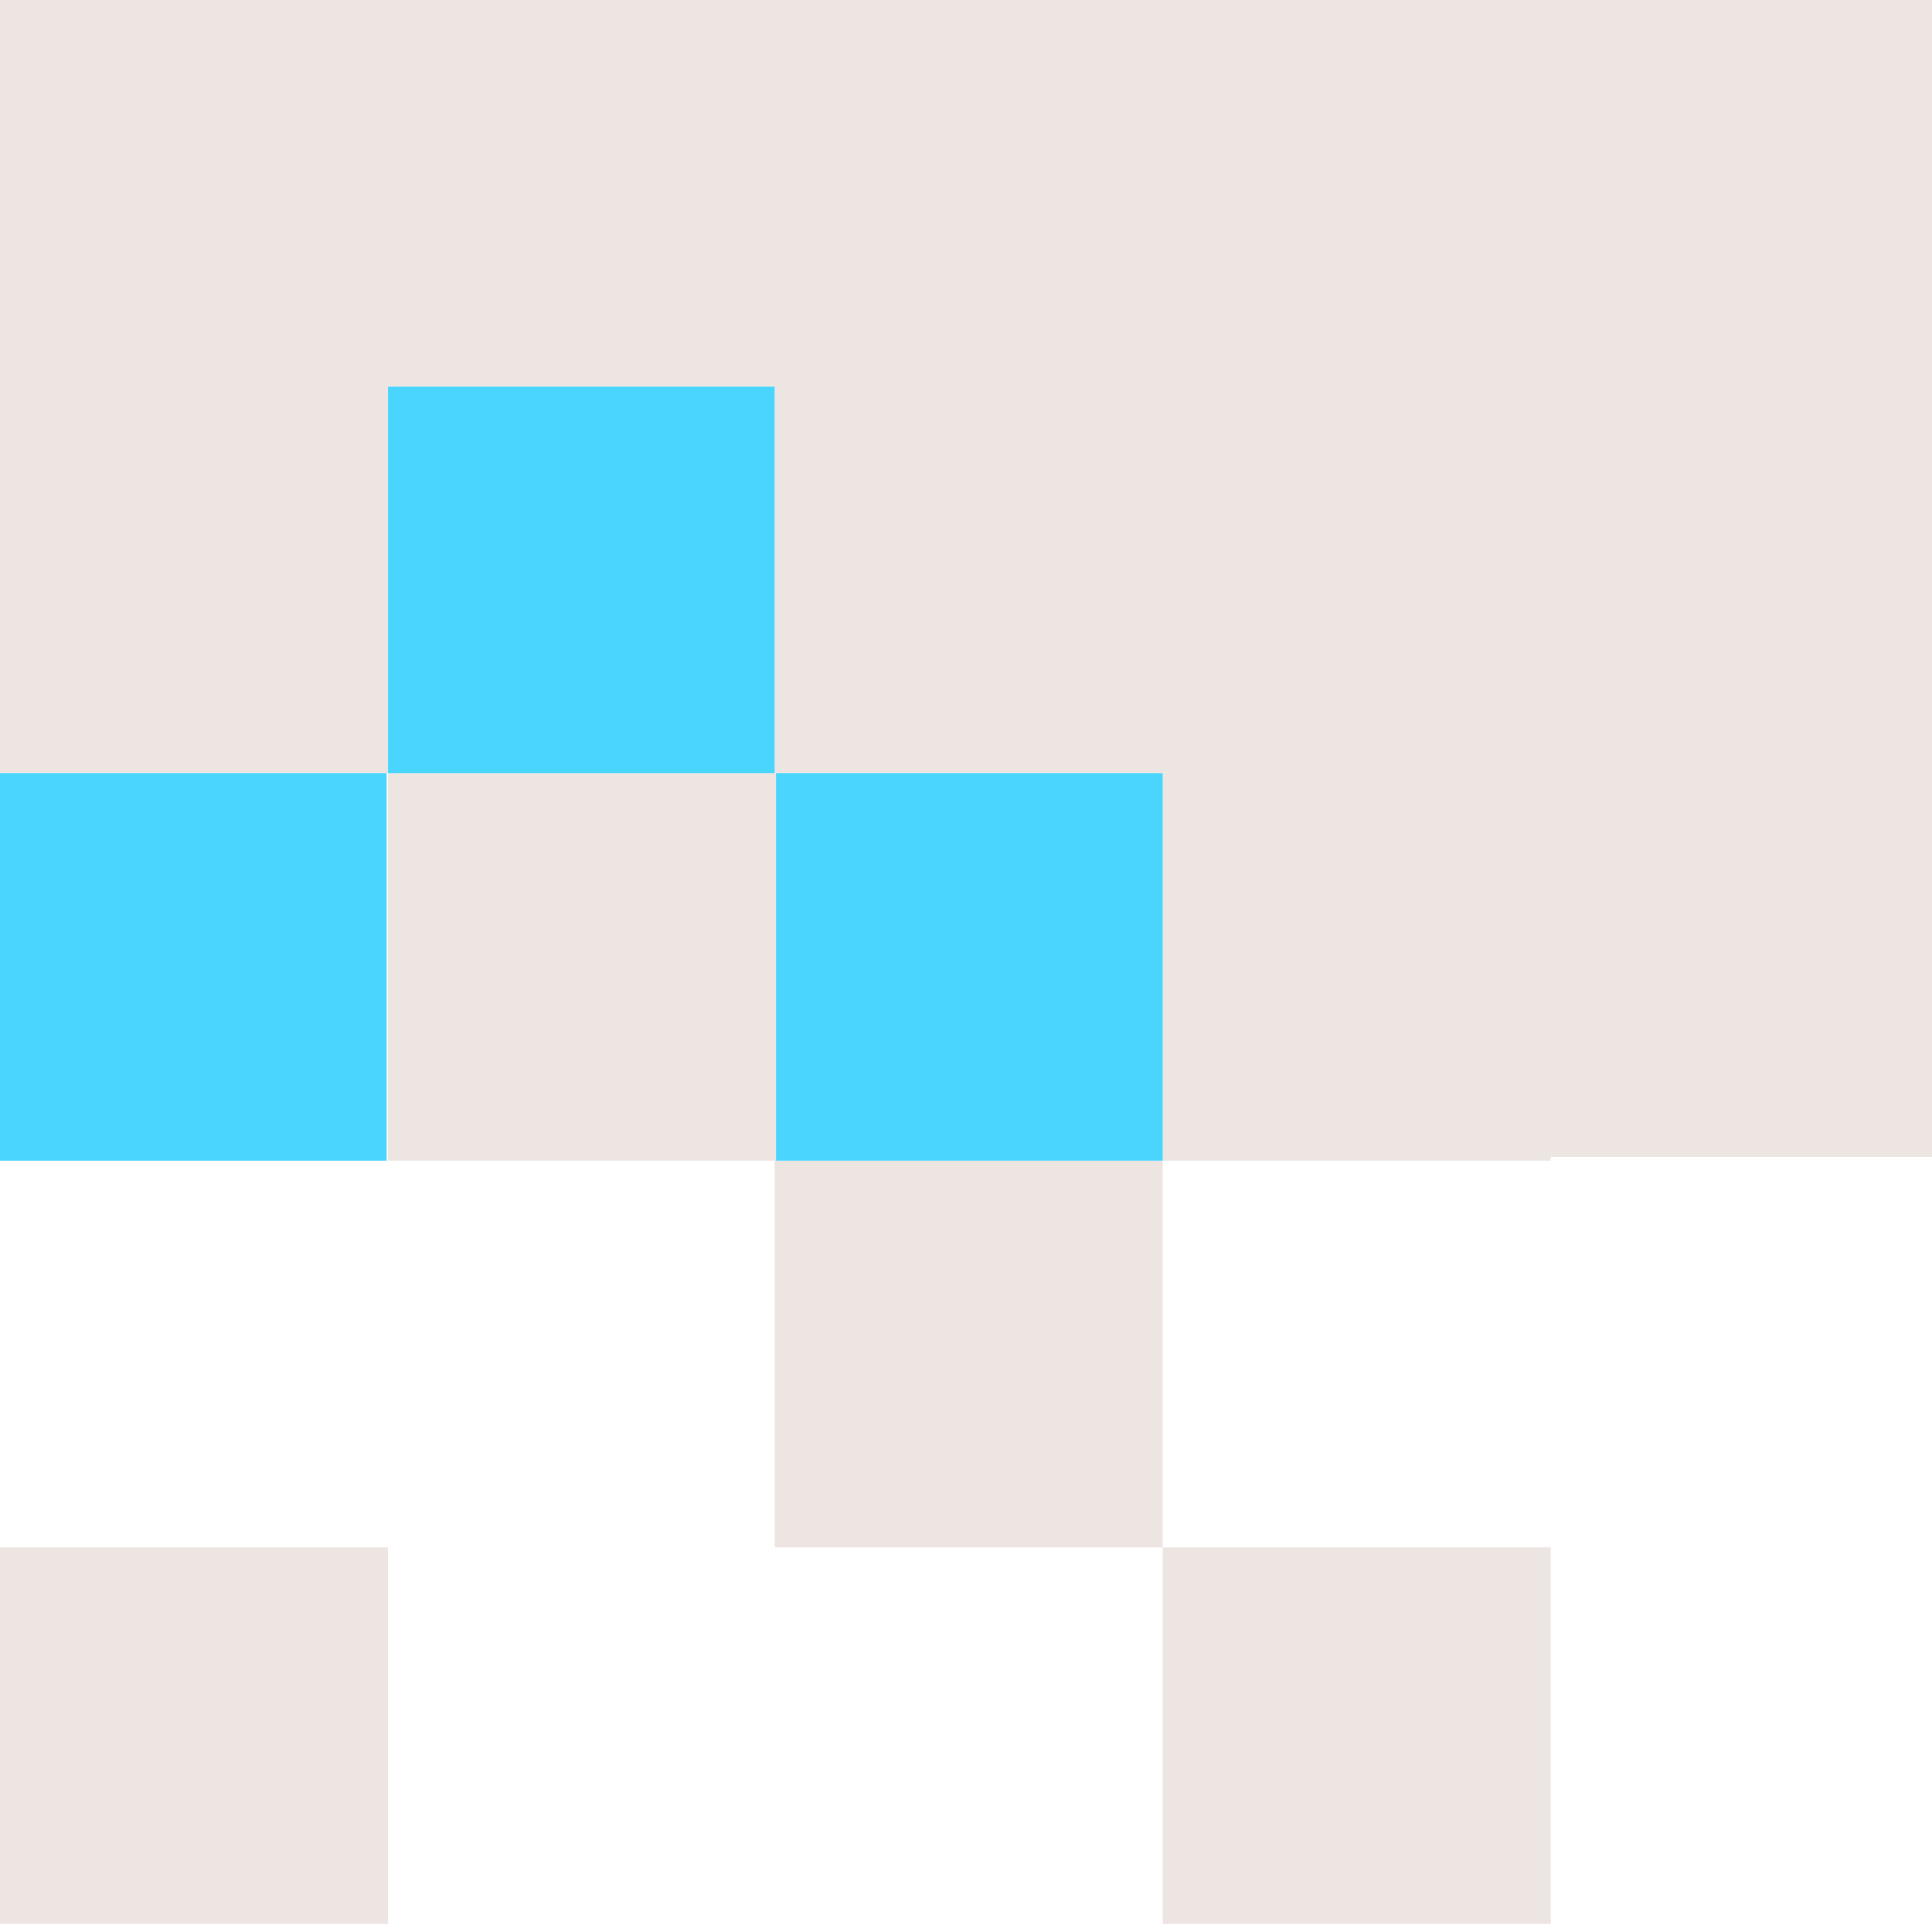 <?xml version="1.0" encoding="utf-8"?>
<!-- Generator: Adobe Illustrator 27.1.1, SVG Export Plug-In . SVG Version: 6.00 Build 0)  -->
<svg version="1.1" id="Layer_1" xmlns="http://www.w3.org/2000/svg" xmlns:xlink="http://www.w3.org/1999/xlink" x="0px" y="0px"
	 viewBox="0 0 171.8 171.1" style="enable-background:new 0 0 171.8 171.1;" xml:space="preserve">
<style type="text/css">
	.st0{fill-rule:evenodd;clip-rule:evenodd;fill:#EDE5E2;}
	.st1{fill-rule:evenodd;clip-rule:evenodd;fill:#4AD5FF;}
</style>
<path class="st0" d="M137.9,102.8v0.4h-34.5V68.8H68.9V34.4H34.5v34.4H0V34.4V0h34.5h34.5h34.5h34.2h0.3h33.9v34.3v34.3v34.3H137.9z
	 M68.9,103.2H34.5V68.8h34.5V103.2z M103.4,137.6H68.9v-34.4h34.5V137.6z M137.9,171.1h-34.5v-33.5h34.5V171.1z M34.5,171.1H0v-33.5
	h34.5V171.1z"/>
<rect x="34.5" y="34.4" class="st1" width="34.4" height="34.4"/>
<rect x="0" y="68.8" class="st1" width="34.4" height="34.4"/>
<rect x="69" y="68.8" class="st1" width="34.4" height="34.4"/>
</svg>
